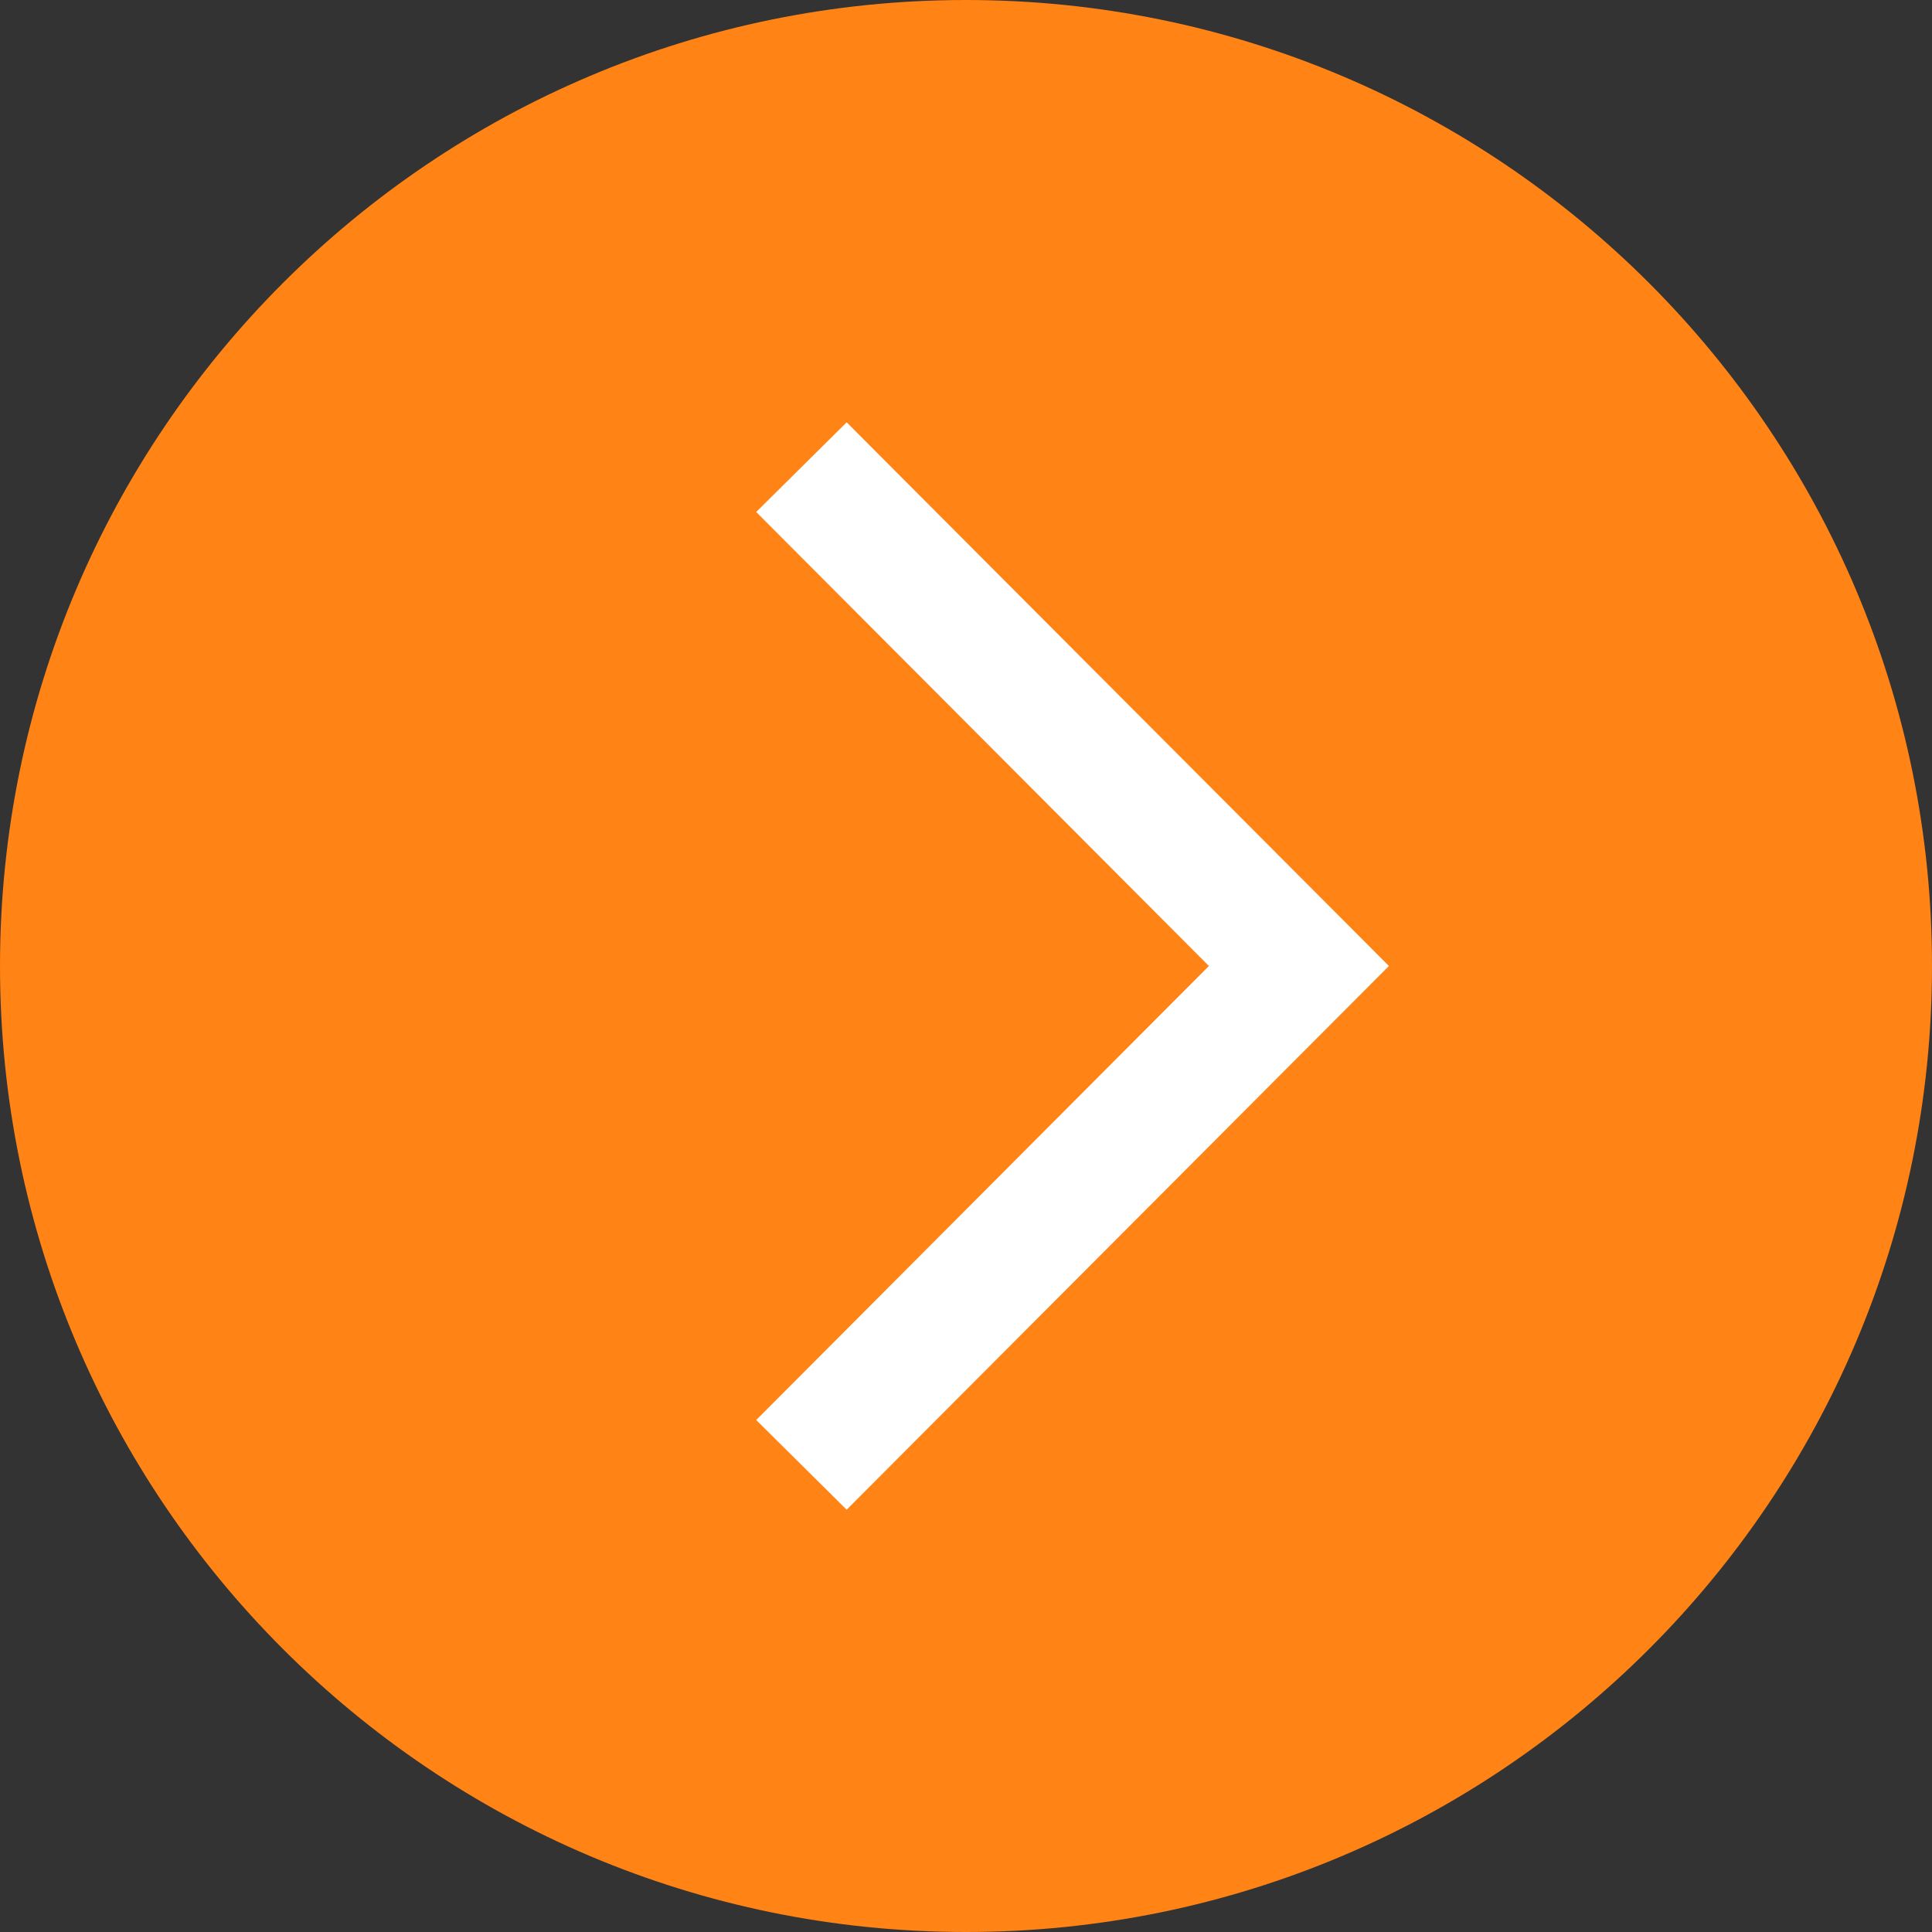 <svg width="22" height="22" viewBox="0 0 22 22" fill="none" xmlns="http://www.w3.org/2000/svg">
<rect x="0" y="0" width="22" height="22" fill="#333333" stroke="none"/>
<circle cx="11" cy="11" r="8" fill="white"/>
<path d="M0 11C0 17.074 4.926 22 11 22C17.074 22 22 17.074 22 11C22 4.926 17.074 0 11 0C4.926 0 0 4.926 0 11ZM15.816 11L9.641 17.191L8.611 16.17L13.766 11L8.611 5.83L9.641 4.809L15.816 11Z" fill="#FF8315"/>
</svg>
